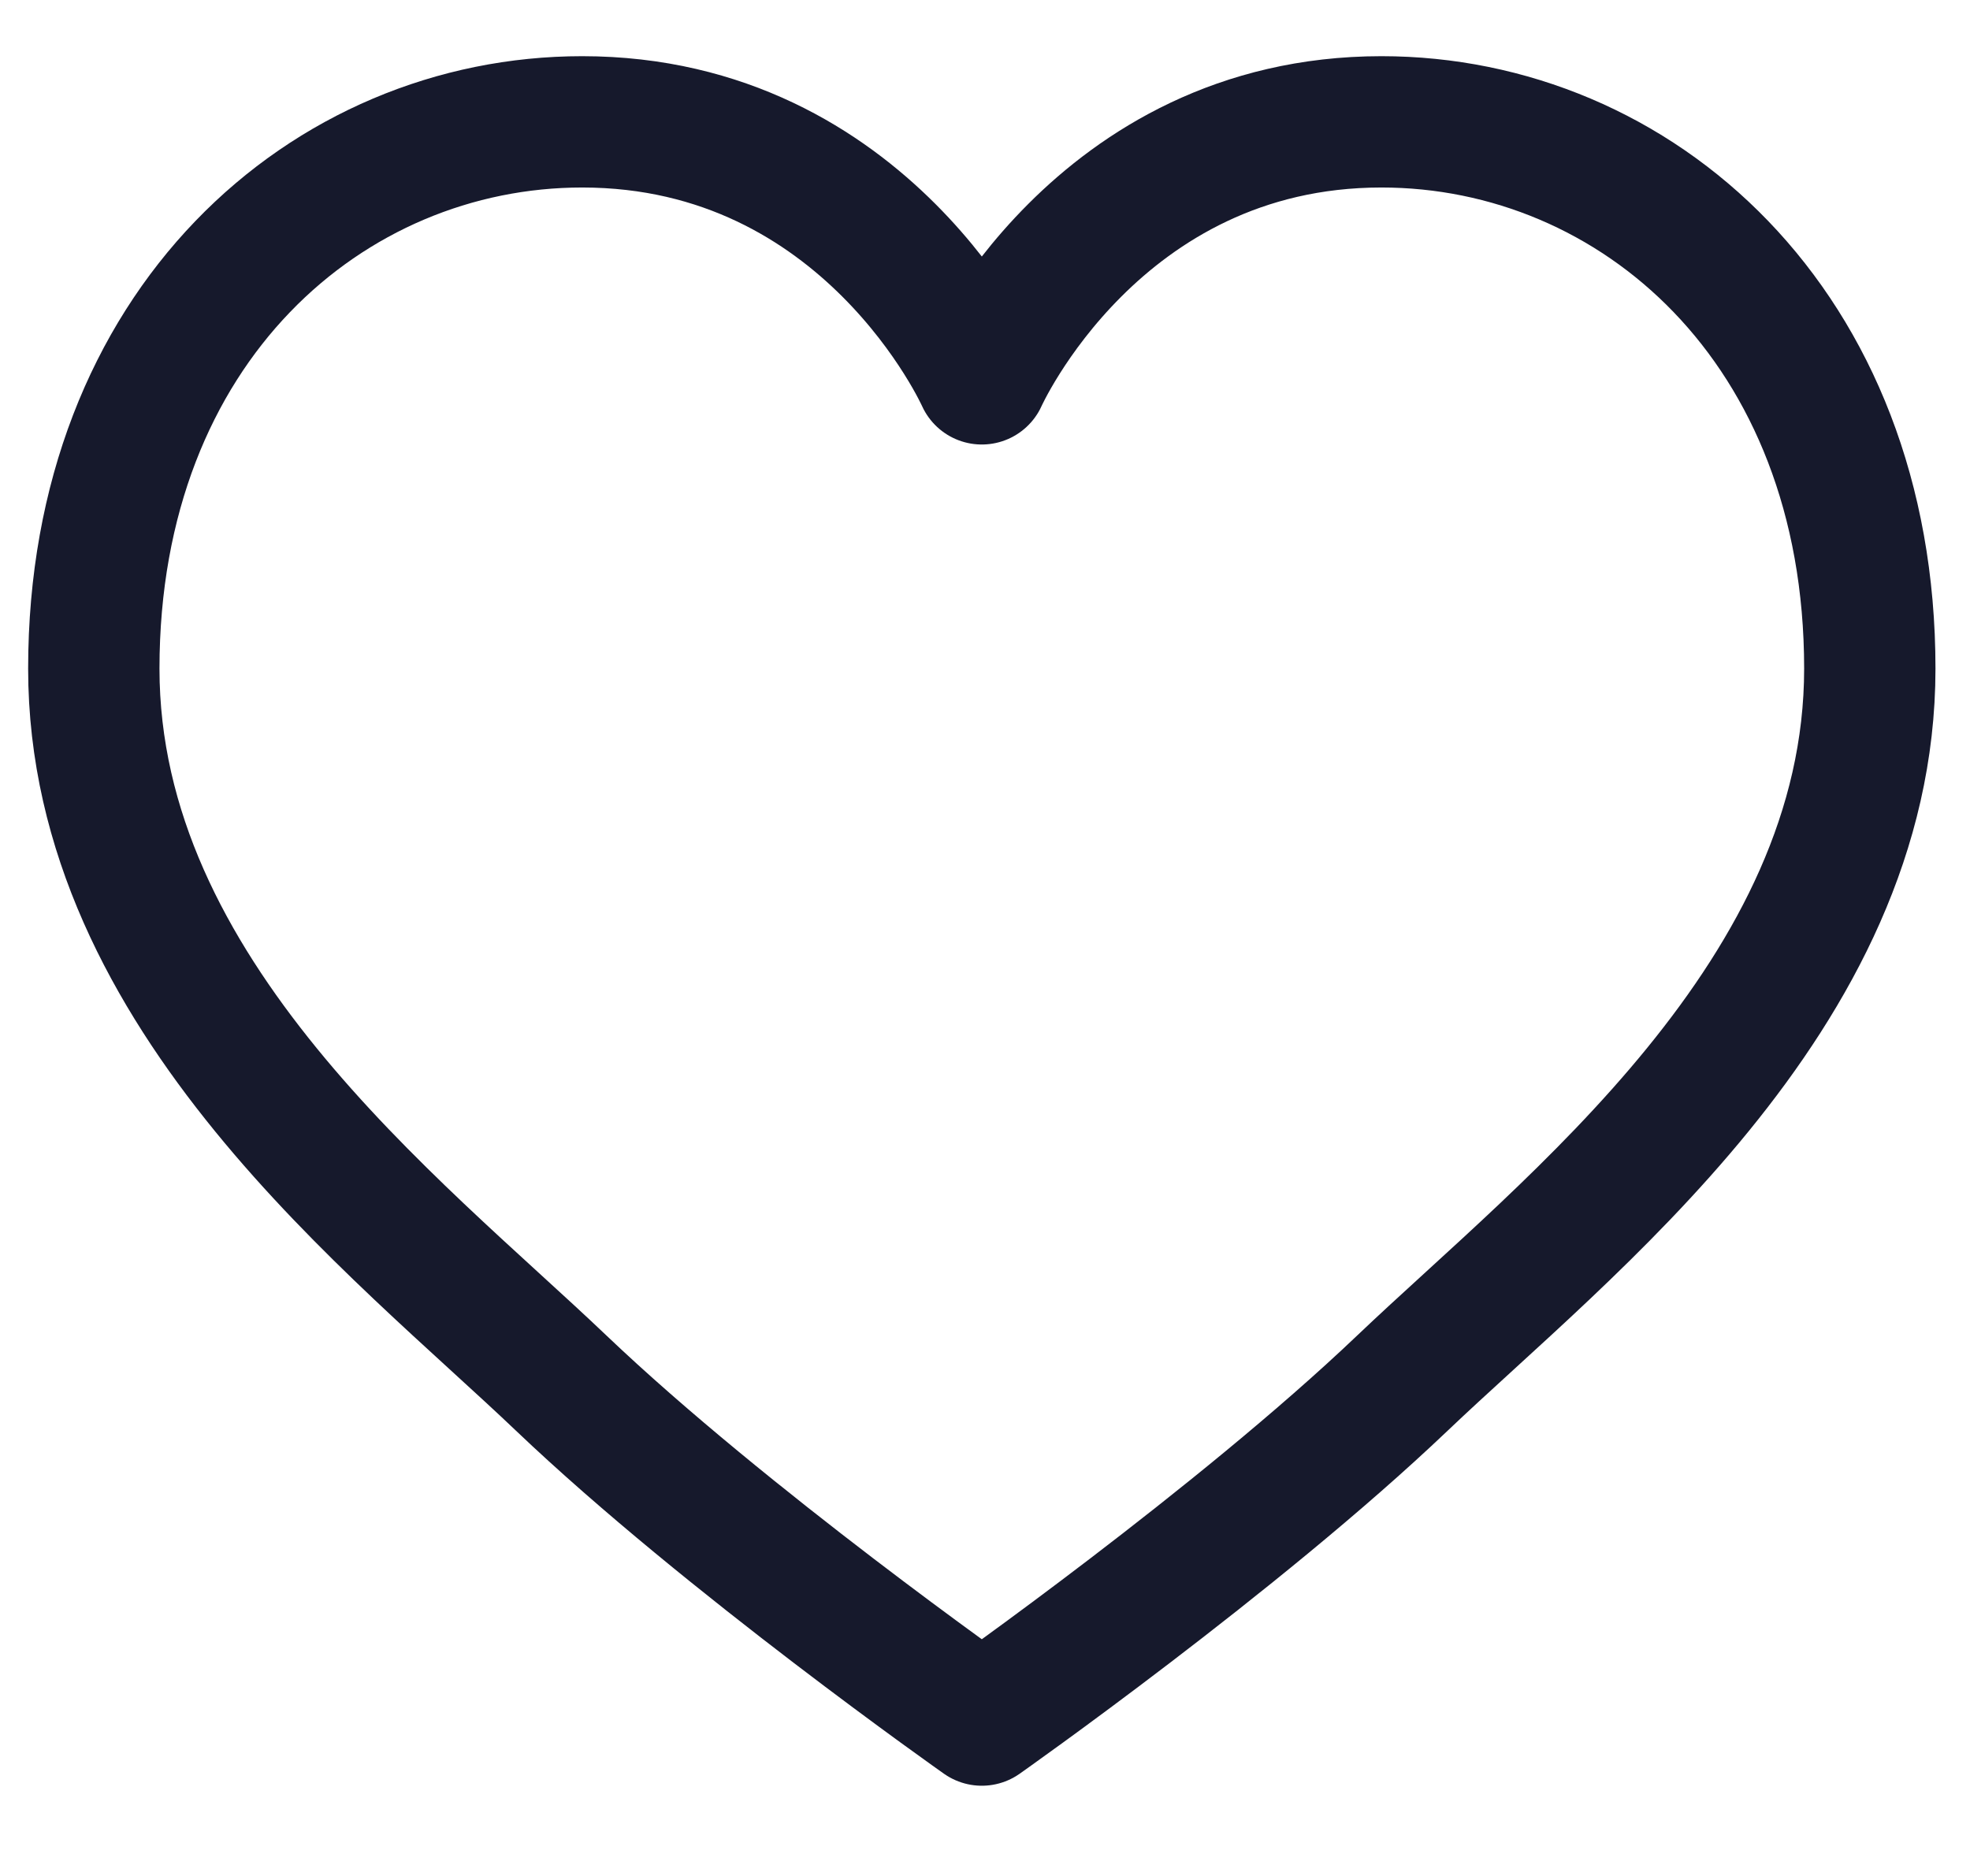 <svg width="21" height="20" viewBox="0 0 21 20" fill="none" xmlns="http://www.w3.org/2000/svg">
<path fill-rule="evenodd" clip-rule="evenodd" d="M10.466 4.039C10.466 4.039 9.246 1.299 6.206 1.299C3.496 1.299 1 3.472 1 7.128C1 10.614 4.227 13.072 5.984 14.747C7.741 16.421 10.466 18.338 10.466 18.338C10.466 18.338 13.191 16.421 14.948 14.747C16.706 13.072 19.932 10.614 19.932 7.128C19.932 3.472 17.436 1.299 14.726 1.299C11.687 1.299 10.466 4.039 10.466 4.039Z" stroke="#16192C" stroke-width="1.4" stroke-linecap="round" stroke-linejoin="round"/>
</svg>
